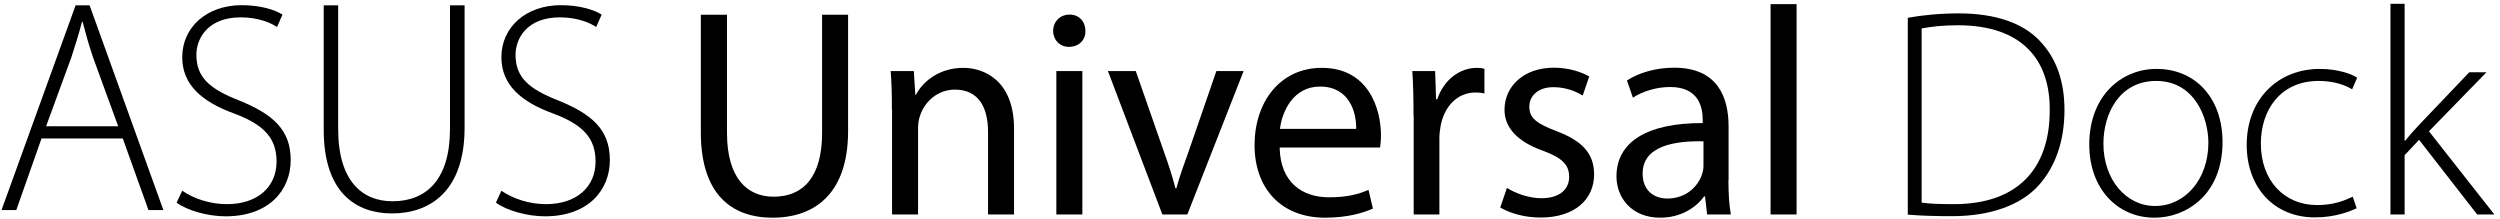 <?xml version="1.0" encoding="utf-8"?>
<!-- Generator: Adobe Illustrator 20.1.0, SVG Export Plug-In . SVG Version: 6.00 Build 0)  -->
<svg version="1.1" id="_x37_1a2e5d4-5e6d-43c9-98cd-f3d0ed411e4d"
	 xmlns="http://www.w3.org/2000/svg" xmlns:xlink="http://www.w3.org/1999/xlink" x="0px" y="0px" viewBox="0 0 1643.4 143.7"
	 style="enable-background:new 0 0 1643.4 143.7;" xml:space="preserve">
<title>工作區域 1</title>
<g>
	<path d="M27.3,91l-16.6,47.1H1L49.7,3.5h9.2l48.5,134.6h-9.8L80.7,91H27.3z M77.7,83L61.3,38.1c-3.2-9.4-5-16.2-7-23.8h-0.4
		c-2,7.8-4.2,14.8-7,23.4L30.3,83H77.7z"/>
	<path d="M119.8,125.4c7.6,5.2,18.2,8.8,29.4,8.8c20.2,0,32.6-11.4,32.6-28c0-15-7.8-24-27.4-31.4c-21.6-7.8-34.6-19-34.6-37.2
		c0-19.8,16.2-34.2,39.1-34.2c12.6,0,22.2,3.2,26.8,6.2l-3.6,8.2c-3.6-2.6-12.2-6.4-23.8-6.4c-21.8,0-29.2,14-29.2,24.6
		c0,14.8,8.6,22.4,28,30c22.2,9,34,19.2,34,39.2c0,19.6-14,37-42.8,37c-11.6,0-25.2-3.8-32.2-9L119.8,125.4z"/>
	<path d="M222.3,3.5v81.3c0,34.4,16,47.5,35.7,47.5c22.4,0,37.8-14.4,37.8-47.5V3.5h9.6V84c0,41.3-22.4,56.3-47.7,56.3
		c-23.6,0-44.9-13.6-44.9-54.9V3.5H222.3z"/>
	<path d="M329.6,125.4c7.6,5.2,18.2,8.8,29.3,8.8c20.2,0,32.6-11.4,32.6-28c0-15-7.8-24-27.4-31.4c-21.6-7.8-34.5-19-34.5-37.2
		c0-19.8,16.2-34.2,39.1-34.2c12.6,0,22.2,3.2,26.8,6.2l-3.6,8.2c-3.6-2.6-12.2-6.4-23.8-6.4c-21.8,0-29.2,14-29.2,24.6
		c0,14.8,8.6,22.4,28,30c22.2,9,34,19.2,34,39.2c0,19.6-14,37-42.7,37c-11.6,0-25.2-3.8-32.2-9L329.6,125.4z"/>
	<g>
		<path d="M477.9,9.7v77.7c0,29.4,13,41.9,30.6,41.9c19.5,0,31.9-12.9,31.9-41.9V9.7h17.1v76.5c0,40.3-21.2,56.9-49.7,56.9
			c-26.9,0-47.1-15.4-47.1-56.1V9.7H477.9z"/>
		<path d="M586.3,72.2c0-9.7-0.2-17.7-0.8-25.5h15.2l1,15.6h0.4c4.7-9,15.6-17.7,31.2-17.7c13,0,33.3,7.8,33.3,40.1V141h-17.1V86.7
			c0-15.2-5.6-27.8-21.8-27.8c-11.3,0-20.1,8-23,17.5c-0.8,2.1-1.2,5.1-1.2,8V141h-17.1V72.2z"/>
		<path d="M713.5,20.3c0.2,5.8-4.1,10.5-10.9,10.5c-6,0-10.3-4.7-10.3-10.5c0-6,4.5-10.7,10.7-10.7C709.4,9.5,713.5,14.2,713.5,20.3
			z M694.4,141V46.7h17.1V141H694.4z"/>
		<path d="M746.6,46.7l18.5,53c3.1,8.6,5.6,16.4,7.6,24.1h0.6c2.1-7.8,4.9-15.6,8-24.1l18.3-53h17.9l-37,94.3h-16.4l-35.8-94.3
			H746.6z"/>
		<path d="M841.2,97c0.4,23.2,15.2,32.7,32.3,32.7c12.3,0,19.7-2.1,26.1-4.9l2.9,12.3c-6,2.7-16.4,6-31.4,6
			c-29,0-46.4-19.3-46.4-47.7c0-28.4,16.8-50.8,44.2-50.8c30.8,0,38.9,27.1,38.9,44.4c0,3.5-0.4,6.2-0.6,8H841.2z M891.5,84.7
			c0.2-10.9-4.5-27.8-23.8-27.8c-17.3,0-24.9,16-26.3,27.8H891.5z"/>
		<path d="M929.2,76.1c0-11.1-0.2-20.6-0.8-29.4h15l0.6,18.5h0.8c4.3-12.7,14.6-20.6,26.1-20.6c1.9,0,3.3,0.2,4.9,0.6v16.2
			c-1.8-0.4-3.5-0.6-5.8-0.6c-12.1,0-20.6,9.2-23,22c-0.4,2.3-0.8,5.1-0.8,8V141h-16.9V76.1z"/>
		<path d="M990.6,123.5c5.1,3.3,14,6.8,22.6,6.8c12.5,0,18.3-6.2,18.3-14c0-8.2-4.9-12.7-17.5-17.3C997,92.9,989,83.5,989,72.2
			c0-15.2,12.3-27.7,32.5-27.7c9.5,0,17.9,2.7,23.2,5.8l-4.3,12.5c-3.7-2.3-10.5-5.5-19.3-5.5c-10.1,0-15.8,5.8-15.8,12.9
			c0,7.8,5.6,11.3,17.9,16c16.4,6.2,24.7,14.4,24.7,28.4c0,16.6-12.9,28.4-35.2,28.4c-10.3,0-19.9-2.7-26.5-6.6L990.6,123.5z"/>
		<path d="M1136.2,118.4c0,8.2,0.4,16.2,1.6,22.6h-15.6l-1.4-11.9h-0.6c-5.3,7.4-15.4,14-28.8,14c-19.1,0-28.8-13.4-28.8-27.1
			c0-22.8,20.3-35.2,56.7-35.1v-1.9c0-7.8-2.1-21.8-21.4-21.8c-8.8,0-17.9,2.7-24.5,7l-3.9-11.3c7.8-5.1,19.1-8.4,31-8.4
			c28.8,0,35.8,19.7,35.8,38.6V118.4z M1119.7,92.9c-18.7-0.4-39.9,2.9-39.9,21.2c0,11.1,7.4,16.4,16.2,16.4
			c12.3,0,20.1-7.8,22.8-15.8c0.6-1.8,1-3.7,1-5.5V92.9z"/>
		<path d="M1163.9,2.7h17.1V141h-17.1V2.7z"/>
		<path d="M1254,11.7c10.1-1.8,21.2-2.9,33.7-2.9c24,0,42.1,6.4,53,17.9c10.5,10.9,16.4,25.7,16.4,45.6c0,19.3-5.3,36.6-17.1,49.7
			c-11.5,12.7-31.4,20.1-56.7,20.1c-10.1,0-19.7-0.2-29.2-1V11.7z M1263.3,133.2c5.3,0.8,12.9,1,21.2,1c42.1,0,62.9-23.6,62.9-61.5
			c0.4-33.3-18.1-56.1-60.4-56.1c-10.1,0-18.1,1-23.8,2.1V133.2z"/>
		<path d="M1416.2,143.1c-24.1,0-42.8-18.9-42.8-48.1c0-31.9,21-49.7,44.2-49.7c25.9,0,43.4,19.5,43.4,48.1
			c0,34.7-24,49.7-44.6,49.7H1416.2z M1416.8,135.4c19.5,0,34.9-17.5,34.9-41.5c0-17.1-9.5-40.7-34.3-40.7
			c-24,0-34.7,21.2-34.7,41.3c0,23.4,14.8,40.9,33.9,40.9H1416.8z"/>
		<path d="M1549.2,136.9c-4.1,1.9-13.8,6-27.5,6c-26.9,0-44.8-19.7-44.8-47.7c0-29.8,20.3-49.9,48.1-49.9c11.5,0,21,3.3,24.5,5.8
			l-3.3,7.6c-4.5-2.7-11.7-5.5-22-5.5c-25.1,0-38,19.1-38,41.1c0,24.5,15.4,40.5,37,40.5c11.1,0,18.3-3.1,23.4-5.5L1549.2,136.9z"/>
		<path d="M1580.7,92.5h0.4c2.3-2.9,6-7.2,9-10.3l33.1-34.7h11.3l-37.8,38.8l43,54.7h-11.3l-38.2-49.1l-9.5,10.1V141h-9.3V2.5h9.3
			V92.5z"/>
	</g>
</g>
</svg>
